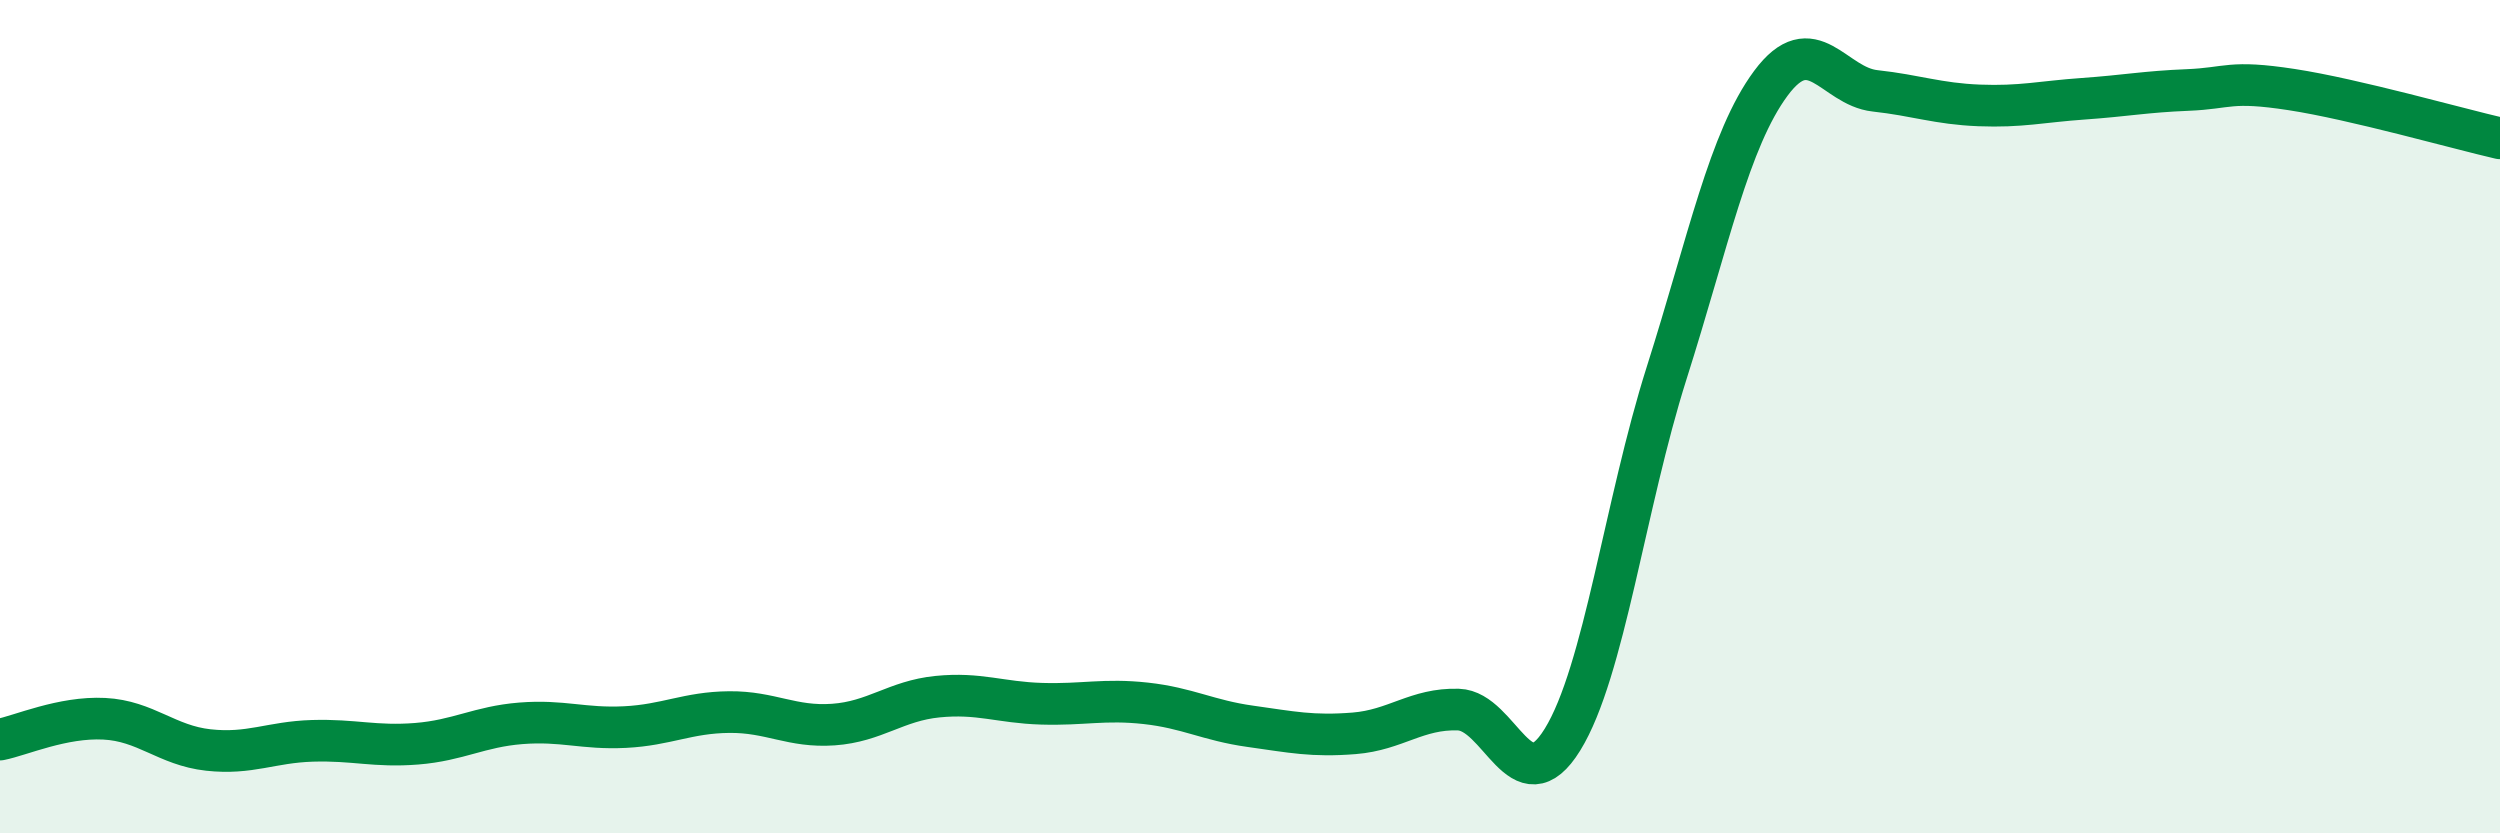 
    <svg width="60" height="20" viewBox="0 0 60 20" xmlns="http://www.w3.org/2000/svg">
      <path
        d="M 0,17.75 C 0.5,17.65 1.5,17.2 2.5,17.25 C 3.5,17.3 4,17.89 5,18 C 6,18.11 6.5,17.81 7.5,17.78 C 8.5,17.75 9,17.93 10,17.85 C 11,17.77 11.5,17.44 12.5,17.36 C 13.5,17.28 14,17.5 15,17.45 C 16,17.4 16.5,17.1 17.5,17.09 C 18.5,17.08 19,17.46 20,17.39 C 21,17.32 21.5,16.82 22.5,16.72 C 23.5,16.62 24,16.86 25,16.89 C 26,16.92 26.5,16.77 27.5,16.88 C 28.5,16.99 29,17.29 30,17.43 C 31,17.57 31.5,17.68 32.5,17.6 C 33.5,17.52 34,17 35,17.03 C 36,17.06 36.5,19.37 37.5,17.75 C 38.5,16.13 39,12.1 40,8.95 C 41,5.8 41.5,3.35 42.5,2 C 43.5,0.65 44,2.07 45,2.18 C 46,2.29 46.5,2.49 47.5,2.53 C 48.5,2.57 49,2.44 50,2.37 C 51,2.3 51.5,2.2 52.5,2.16 C 53.5,2.12 53.5,1.92 55,2.15 C 56.5,2.38 59,3.09 60,3.32L60 20L0 20Z"
        fill="#008740"
        opacity="0.1"
        stroke-linecap="round"
        stroke-linejoin="round"
      />
      <path
        d="M 0,17.75 C 0.5,17.65 1.5,17.2 2.5,17.25 C 3.5,17.3 4,17.89 5,18 C 6,18.11 6.5,17.81 7.5,17.78 C 8.5,17.75 9,17.93 10,17.85 C 11,17.77 11.5,17.44 12.5,17.36 C 13.5,17.28 14,17.5 15,17.45 C 16,17.4 16.5,17.1 17.5,17.09 C 18.5,17.08 19,17.46 20,17.39 C 21,17.32 21.5,16.82 22.5,16.72 C 23.5,16.62 24,16.86 25,16.89 C 26,16.92 26.5,16.77 27.5,16.88 C 28.5,16.99 29,17.29 30,17.43 C 31,17.57 31.5,17.68 32.5,17.6 C 33.5,17.52 34,17 35,17.03 C 36,17.06 36.5,19.37 37.5,17.75 C 38.5,16.13 39,12.1 40,8.95 C 41,5.8 41.5,3.35 42.5,2 C 43.5,0.65 44,2.07 45,2.18 C 46,2.29 46.5,2.49 47.5,2.53 C 48.5,2.57 49,2.44 50,2.37 C 51,2.3 51.5,2.2 52.5,2.16 C 53.5,2.12 53.5,1.92 55,2.15 C 56.5,2.38 59,3.09 60,3.32"
        stroke="#008740"
        stroke-width="1"
        fill="none"
        stroke-linecap="round"
        stroke-linejoin="round"
      />
    </svg>
  